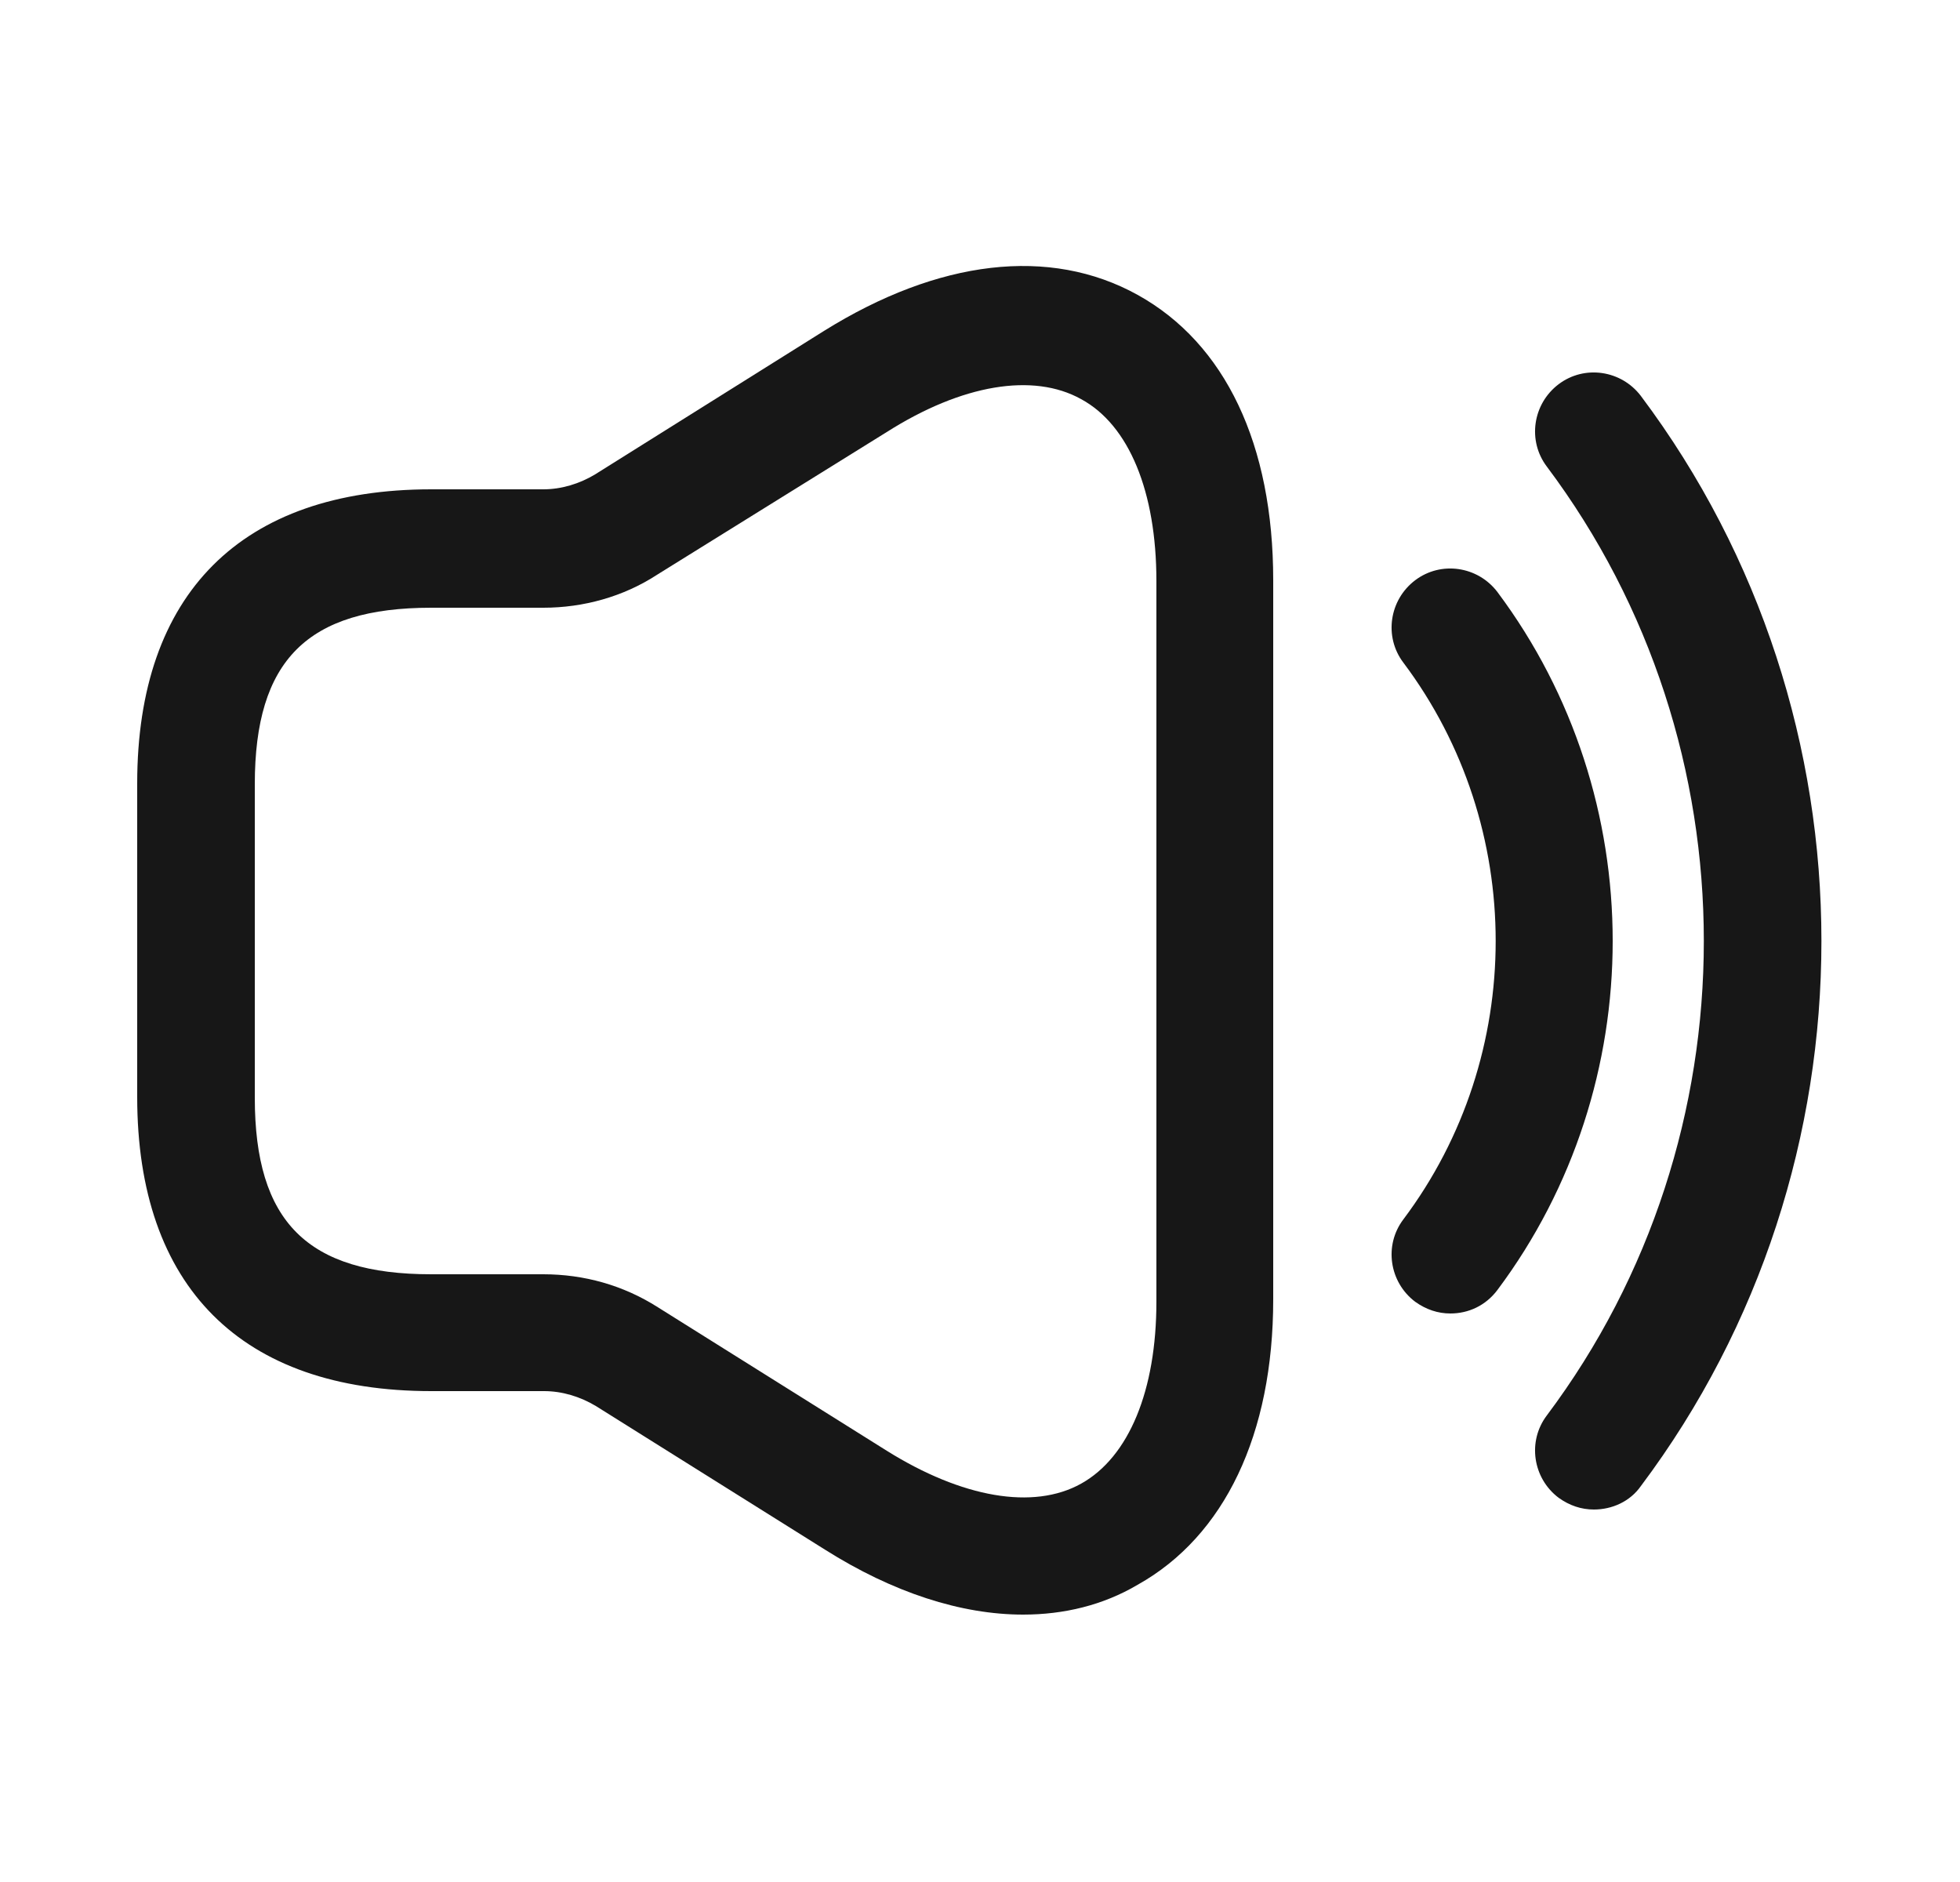 <svg xmlns="http://www.w3.org/2000/svg" fill="none" viewBox="0 0 25 24" height="24" width="25">
<path fill="#171717" d="M13.05 20.59C12.26 20.59 11.39 20.31 10.52 19.76L7.6 17.93C7.4 17.81 7.17 17.74 6.94 17.74H5.5C3.08 17.74 1.75 16.41 1.75 13.99V9.99C1.75 7.57 3.08 6.24 5.5 6.24H6.93C7.16 6.24 7.39 6.17 7.59 6.05L10.51 4.22C11.97 3.31 13.39 3.14 14.51 3.76C15.63 4.38 16.24 5.67 16.24 7.4V16.57C16.24 18.29 15.62 19.59 14.51 20.21C14.07 20.47 13.57 20.59 13.05 20.59ZM5.5 7.75C3.92 7.75 3.25 8.42 3.25 10V14C3.25 15.58 3.92 16.25 5.5 16.25H6.93C7.45 16.25 7.95 16.39 8.39 16.67L11.31 18.5C12.27 19.1 13.18 19.26 13.79 18.92C14.4 18.58 14.75 17.73 14.75 16.6V7.41C14.75 6.27 14.4 5.42 13.79 5.09C13.18 4.75 12.27 4.9 11.31 5.51L8.38 7.33C7.95 7.61 7.44 7.75 6.93 7.75H5.5Z"></path>
<path fill="#171717" d="M18.5 16.75C18.34 16.75 18.19 16.7 18.05 16.6C17.72 16.35 17.65 15.88 17.9 15.55C19.47 13.46 19.47 10.54 17.9 8.45C17.65 8.12 17.72 7.65 18.05 7.4C18.38 7.15 18.85 7.22 19.1 7.55C21.06 10.17 21.06 13.83 19.1 16.45C18.95 16.65 18.73 16.75 18.5 16.75Z"></path>
<path fill="#171717" d="M20.33 19.25C20.17 19.25 20.02 19.2 19.88 19.1C19.55 18.85 19.48 18.38 19.73 18.05C22.4 14.49 22.4 9.51 19.73 5.95C19.48 5.62 19.55 5.15 19.88 4.9C20.21 4.65 20.68 4.72 20.93 5.05C24 9.14 24 14.86 20.93 18.95C20.79 19.15 20.56 19.25 20.33 19.25Z"></path>
</svg>
